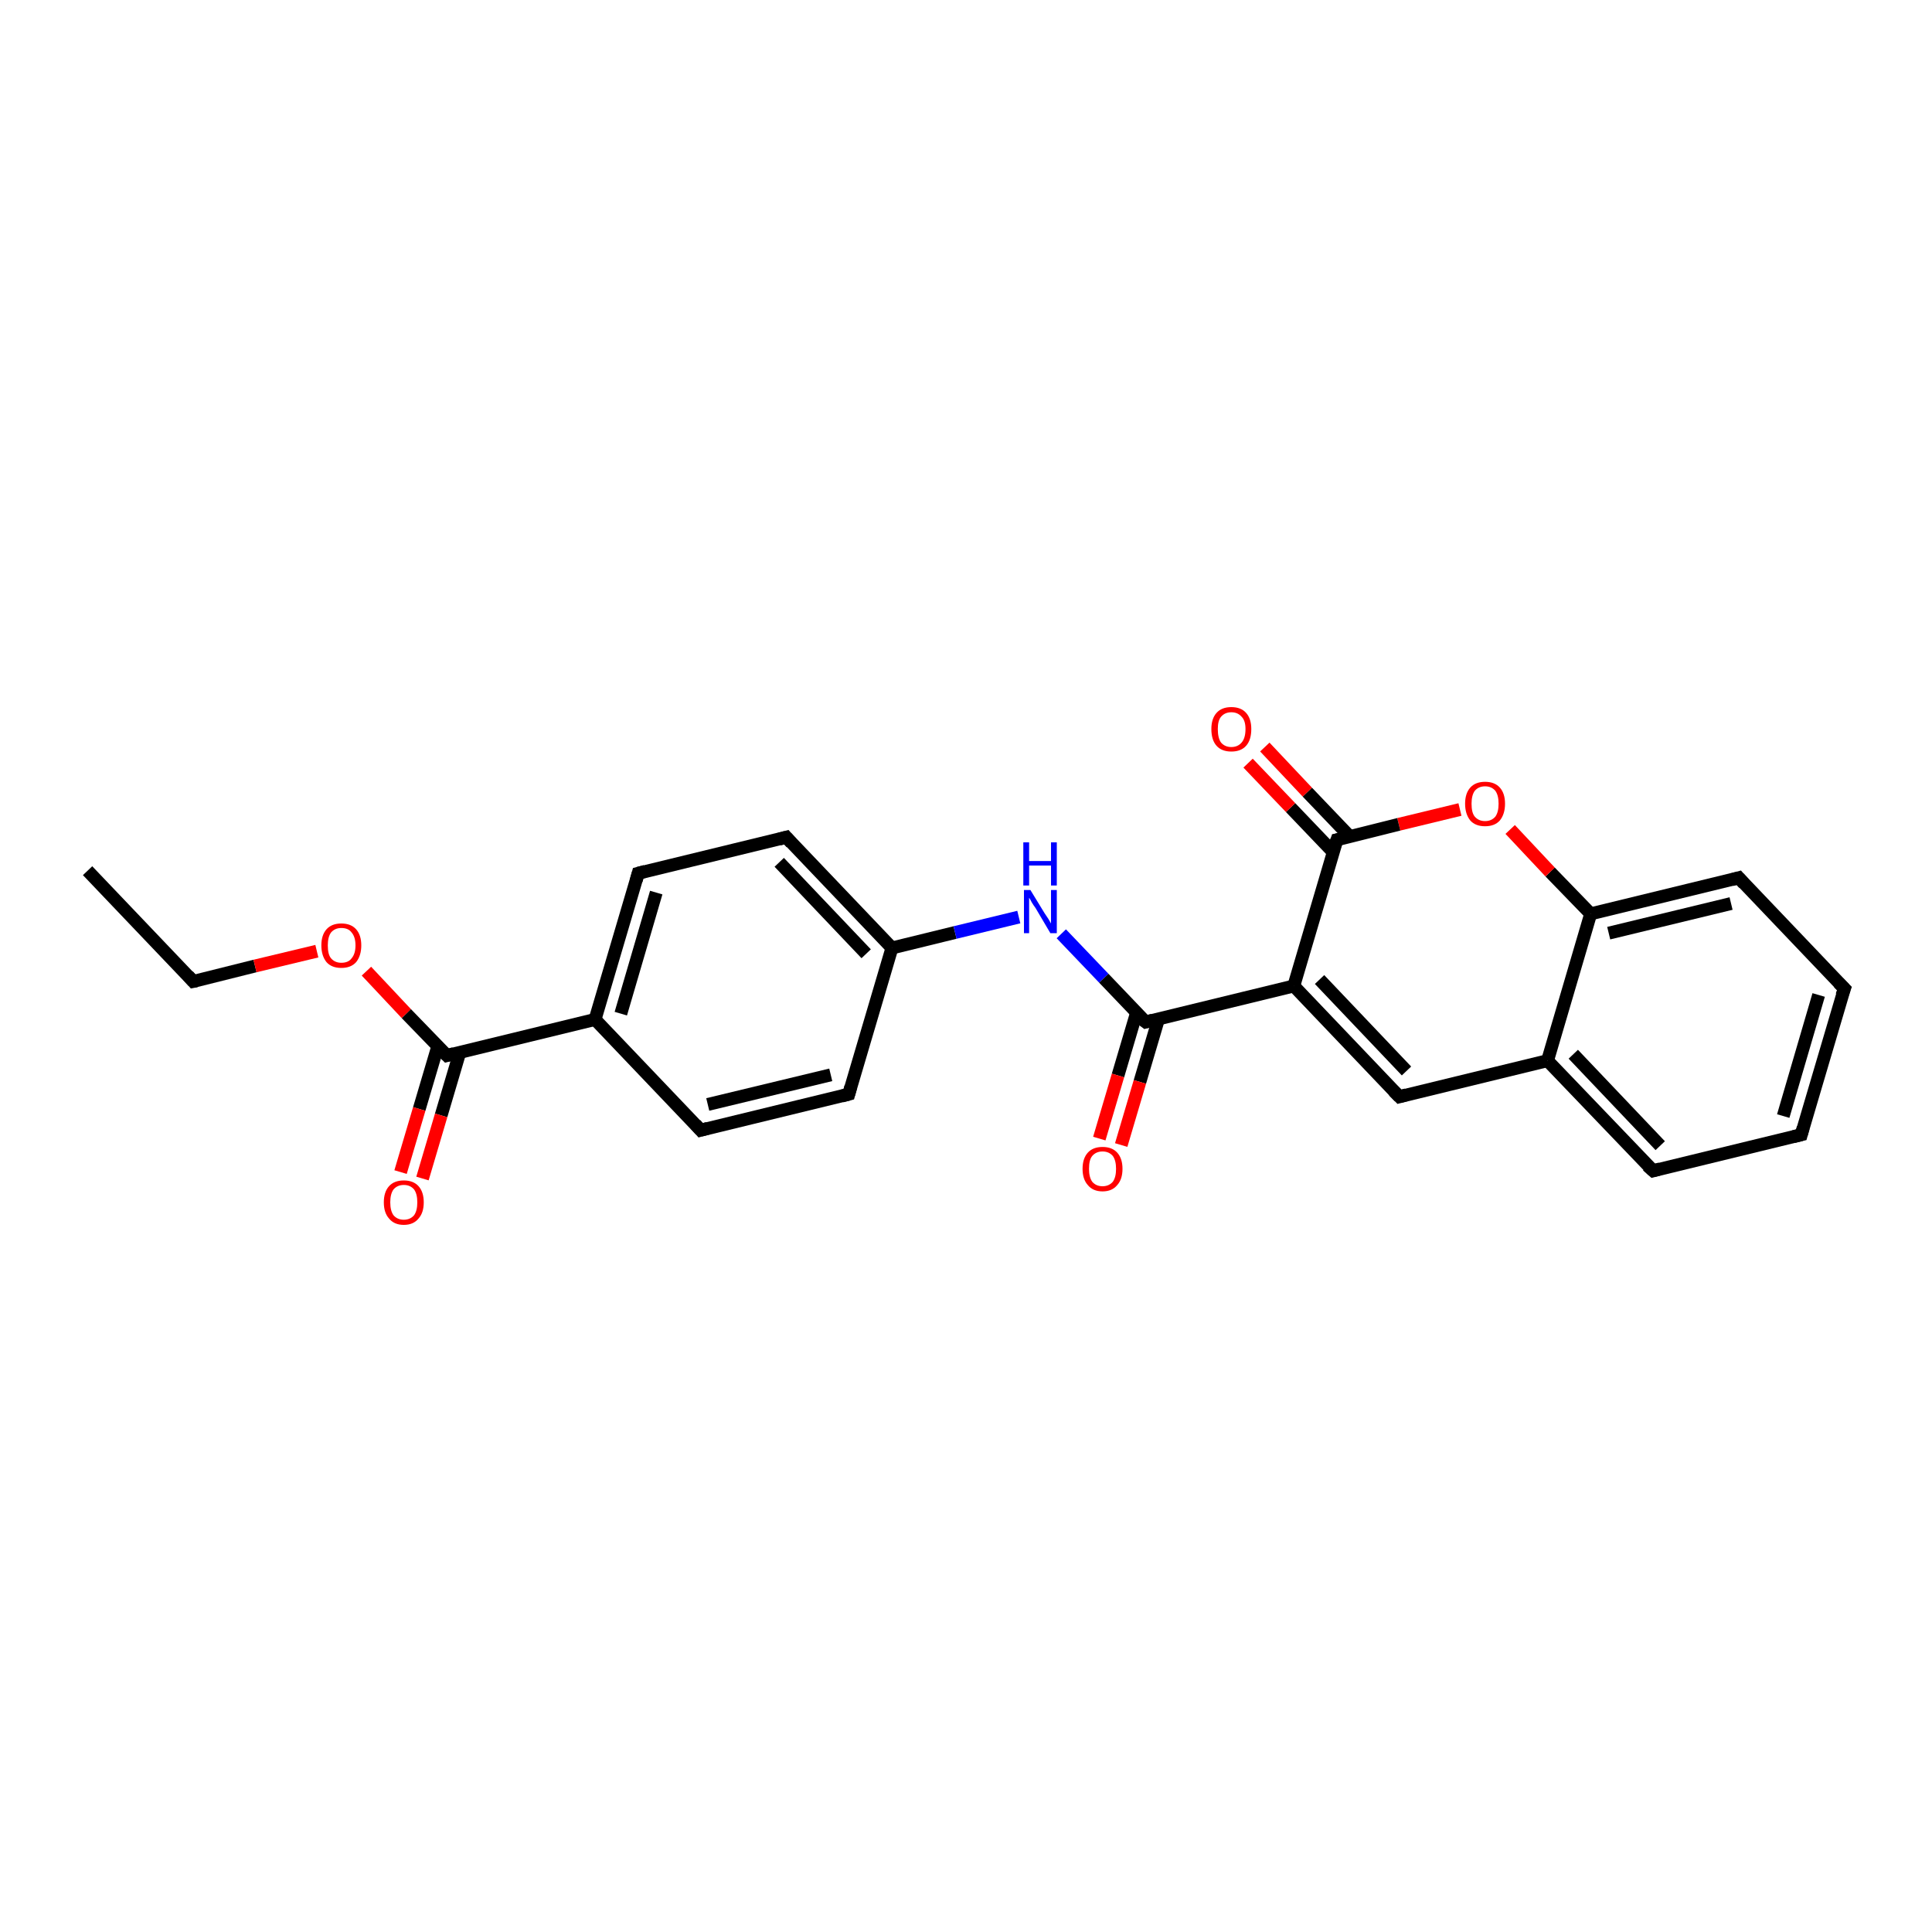 <?xml version='1.0' encoding='iso-8859-1'?>
<svg version='1.1' baseProfile='full'
              xmlns='http://www.w3.org/2000/svg'
                      xmlns:rdkit='http://www.rdkit.org/xml'
                      xmlns:xlink='http://www.w3.org/1999/xlink'
                  xml:space='preserve'
width='300px' height='300px' viewBox='0 0 300 300'>
<!-- END OF HEADER -->
<rect style='opacity:1.0;fill:#FFFFFF;stroke:none' width='300.0' height='300.0' x='0.0' y='0.0'> </rect>
<path class='bond-0 atom-0 atom-1' d='M 13.6,135.2 L 30.0,152.4' style='fill:none;fill-rule:evenodd;stroke:#000000;stroke-width:2.0px;stroke-linecap:butt;stroke-linejoin:miter;stroke-opacity:1' />
<path class='bond-1 atom-1 atom-2' d='M 30.0,152.4 L 39.6,150.0' style='fill:none;fill-rule:evenodd;stroke:#000000;stroke-width:2.0px;stroke-linecap:butt;stroke-linejoin:miter;stroke-opacity:1' />
<path class='bond-1 atom-1 atom-2' d='M 39.6,150.0 L 49.2,147.7' style='fill:none;fill-rule:evenodd;stroke:#FF0000;stroke-width:2.0px;stroke-linecap:butt;stroke-linejoin:miter;stroke-opacity:1' />
<path class='bond-2 atom-2 atom-3' d='M 56.9,150.8 L 63.1,157.4' style='fill:none;fill-rule:evenodd;stroke:#FF0000;stroke-width:2.0px;stroke-linecap:butt;stroke-linejoin:miter;stroke-opacity:1' />
<path class='bond-2 atom-2 atom-3' d='M 63.1,157.4 L 69.4,163.9' style='fill:none;fill-rule:evenodd;stroke:#000000;stroke-width:2.0px;stroke-linecap:butt;stroke-linejoin:miter;stroke-opacity:1' />
<path class='bond-3 atom-3 atom-4' d='M 68.0,162.4 L 65.1,172.2' style='fill:none;fill-rule:evenodd;stroke:#000000;stroke-width:2.0px;stroke-linecap:butt;stroke-linejoin:miter;stroke-opacity:1' />
<path class='bond-3 atom-3 atom-4' d='M 65.1,172.2 L 62.2,182.0' style='fill:none;fill-rule:evenodd;stroke:#FF0000;stroke-width:2.0px;stroke-linecap:butt;stroke-linejoin:miter;stroke-opacity:1' />
<path class='bond-3 atom-3 atom-4' d='M 71.4,163.4 L 68.5,173.2' style='fill:none;fill-rule:evenodd;stroke:#000000;stroke-width:2.0px;stroke-linecap:butt;stroke-linejoin:miter;stroke-opacity:1' />
<path class='bond-3 atom-3 atom-4' d='M 68.5,173.2 L 65.6,183.0' style='fill:none;fill-rule:evenodd;stroke:#FF0000;stroke-width:2.0px;stroke-linecap:butt;stroke-linejoin:miter;stroke-opacity:1' />
<path class='bond-4 atom-3 atom-5' d='M 69.4,163.9 L 92.4,158.3' style='fill:none;fill-rule:evenodd;stroke:#000000;stroke-width:2.0px;stroke-linecap:butt;stroke-linejoin:miter;stroke-opacity:1' />
<path class='bond-5 atom-5 atom-6' d='M 92.4,158.3 L 99.1,135.6' style='fill:none;fill-rule:evenodd;stroke:#000000;stroke-width:2.0px;stroke-linecap:butt;stroke-linejoin:miter;stroke-opacity:1' />
<path class='bond-5 atom-5 atom-6' d='M 96.4,157.4 L 101.9,138.6' style='fill:none;fill-rule:evenodd;stroke:#000000;stroke-width:2.0px;stroke-linecap:butt;stroke-linejoin:miter;stroke-opacity:1' />
<path class='bond-6 atom-6 atom-7' d='M 99.1,135.6 L 122.1,130.0' style='fill:none;fill-rule:evenodd;stroke:#000000;stroke-width:2.0px;stroke-linecap:butt;stroke-linejoin:miter;stroke-opacity:1' />
<path class='bond-7 atom-7 atom-8' d='M 122.1,130.0 L 138.5,147.2' style='fill:none;fill-rule:evenodd;stroke:#000000;stroke-width:2.0px;stroke-linecap:butt;stroke-linejoin:miter;stroke-opacity:1' />
<path class='bond-7 atom-7 atom-8' d='M 121.0,133.9 L 134.5,148.1' style='fill:none;fill-rule:evenodd;stroke:#000000;stroke-width:2.0px;stroke-linecap:butt;stroke-linejoin:miter;stroke-opacity:1' />
<path class='bond-8 atom-8 atom-9' d='M 138.5,147.2 L 148.3,144.8' style='fill:none;fill-rule:evenodd;stroke:#000000;stroke-width:2.0px;stroke-linecap:butt;stroke-linejoin:miter;stroke-opacity:1' />
<path class='bond-8 atom-8 atom-9' d='M 148.3,144.8 L 158.2,142.4' style='fill:none;fill-rule:evenodd;stroke:#0000FF;stroke-width:2.0px;stroke-linecap:butt;stroke-linejoin:miter;stroke-opacity:1' />
<path class='bond-9 atom-9 atom-10' d='M 164.8,145.0 L 171.4,151.9' style='fill:none;fill-rule:evenodd;stroke:#0000FF;stroke-width:2.0px;stroke-linecap:butt;stroke-linejoin:miter;stroke-opacity:1' />
<path class='bond-9 atom-9 atom-10' d='M 171.4,151.9 L 177.9,158.7' style='fill:none;fill-rule:evenodd;stroke:#000000;stroke-width:2.0px;stroke-linecap:butt;stroke-linejoin:miter;stroke-opacity:1' />
<path class='bond-10 atom-10 atom-11' d='M 176.5,157.2 L 173.6,167.0' style='fill:none;fill-rule:evenodd;stroke:#000000;stroke-width:2.0px;stroke-linecap:butt;stroke-linejoin:miter;stroke-opacity:1' />
<path class='bond-10 atom-10 atom-11' d='M 173.6,167.0 L 170.7,176.8' style='fill:none;fill-rule:evenodd;stroke:#FF0000;stroke-width:2.0px;stroke-linecap:butt;stroke-linejoin:miter;stroke-opacity:1' />
<path class='bond-10 atom-10 atom-11' d='M 179.9,158.2 L 177.0,168.0' style='fill:none;fill-rule:evenodd;stroke:#000000;stroke-width:2.0px;stroke-linecap:butt;stroke-linejoin:miter;stroke-opacity:1' />
<path class='bond-10 atom-10 atom-11' d='M 177.0,168.0 L 174.1,177.8' style='fill:none;fill-rule:evenodd;stroke:#FF0000;stroke-width:2.0px;stroke-linecap:butt;stroke-linejoin:miter;stroke-opacity:1' />
<path class='bond-11 atom-10 atom-12' d='M 177.9,158.7 L 200.9,153.1' style='fill:none;fill-rule:evenodd;stroke:#000000;stroke-width:2.0px;stroke-linecap:butt;stroke-linejoin:miter;stroke-opacity:1' />
<path class='bond-12 atom-12 atom-13' d='M 200.9,153.1 L 217.3,170.3' style='fill:none;fill-rule:evenodd;stroke:#000000;stroke-width:2.0px;stroke-linecap:butt;stroke-linejoin:miter;stroke-opacity:1' />
<path class='bond-12 atom-12 atom-13' d='M 204.9,152.1 L 218.4,166.3' style='fill:none;fill-rule:evenodd;stroke:#000000;stroke-width:2.0px;stroke-linecap:butt;stroke-linejoin:miter;stroke-opacity:1' />
<path class='bond-13 atom-13 atom-14' d='M 217.3,170.3 L 240.3,164.7' style='fill:none;fill-rule:evenodd;stroke:#000000;stroke-width:2.0px;stroke-linecap:butt;stroke-linejoin:miter;stroke-opacity:1' />
<path class='bond-14 atom-14 atom-15' d='M 240.3,164.7 L 256.7,181.8' style='fill:none;fill-rule:evenodd;stroke:#000000;stroke-width:2.0px;stroke-linecap:butt;stroke-linejoin:miter;stroke-opacity:1' />
<path class='bond-14 atom-14 atom-15' d='M 244.3,163.7 L 257.8,177.9' style='fill:none;fill-rule:evenodd;stroke:#000000;stroke-width:2.0px;stroke-linecap:butt;stroke-linejoin:miter;stroke-opacity:1' />
<path class='bond-15 atom-15 atom-16' d='M 256.7,181.8 L 279.7,176.2' style='fill:none;fill-rule:evenodd;stroke:#000000;stroke-width:2.0px;stroke-linecap:butt;stroke-linejoin:miter;stroke-opacity:1' />
<path class='bond-16 atom-16 atom-17' d='M 279.7,176.2 L 286.4,153.5' style='fill:none;fill-rule:evenodd;stroke:#000000;stroke-width:2.0px;stroke-linecap:butt;stroke-linejoin:miter;stroke-opacity:1' />
<path class='bond-16 atom-16 atom-17' d='M 276.9,173.3 L 282.4,154.5' style='fill:none;fill-rule:evenodd;stroke:#000000;stroke-width:2.0px;stroke-linecap:butt;stroke-linejoin:miter;stroke-opacity:1' />
<path class='bond-17 atom-17 atom-18' d='M 286.4,153.5 L 270.0,136.3' style='fill:none;fill-rule:evenodd;stroke:#000000;stroke-width:2.0px;stroke-linecap:butt;stroke-linejoin:miter;stroke-opacity:1' />
<path class='bond-18 atom-18 atom-19' d='M 270.0,136.3 L 247.0,141.9' style='fill:none;fill-rule:evenodd;stroke:#000000;stroke-width:2.0px;stroke-linecap:butt;stroke-linejoin:miter;stroke-opacity:1' />
<path class='bond-18 atom-18 atom-19' d='M 268.8,140.3 L 249.8,144.9' style='fill:none;fill-rule:evenodd;stroke:#000000;stroke-width:2.0px;stroke-linecap:butt;stroke-linejoin:miter;stroke-opacity:1' />
<path class='bond-19 atom-19 atom-20' d='M 247.0,141.9 L 240.7,135.4' style='fill:none;fill-rule:evenodd;stroke:#000000;stroke-width:2.0px;stroke-linecap:butt;stroke-linejoin:miter;stroke-opacity:1' />
<path class='bond-19 atom-19 atom-20' d='M 240.7,135.4 L 234.5,128.8' style='fill:none;fill-rule:evenodd;stroke:#FF0000;stroke-width:2.0px;stroke-linecap:butt;stroke-linejoin:miter;stroke-opacity:1' />
<path class='bond-20 atom-20 atom-21' d='M 226.7,125.7 L 217.2,128.0' style='fill:none;fill-rule:evenodd;stroke:#FF0000;stroke-width:2.0px;stroke-linecap:butt;stroke-linejoin:miter;stroke-opacity:1' />
<path class='bond-20 atom-20 atom-21' d='M 217.2,128.0 L 207.6,130.4' style='fill:none;fill-rule:evenodd;stroke:#000000;stroke-width:2.0px;stroke-linecap:butt;stroke-linejoin:miter;stroke-opacity:1' />
<path class='bond-21 atom-21 atom-22' d='M 209.6,129.9 L 203.0,123.0' style='fill:none;fill-rule:evenodd;stroke:#000000;stroke-width:2.0px;stroke-linecap:butt;stroke-linejoin:miter;stroke-opacity:1' />
<path class='bond-21 atom-21 atom-22' d='M 203.0,123.0 L 196.4,116.0' style='fill:none;fill-rule:evenodd;stroke:#FF0000;stroke-width:2.0px;stroke-linecap:butt;stroke-linejoin:miter;stroke-opacity:1' />
<path class='bond-21 atom-21 atom-22' d='M 207.0,132.3 L 200.4,125.4' style='fill:none;fill-rule:evenodd;stroke:#000000;stroke-width:2.0px;stroke-linecap:butt;stroke-linejoin:miter;stroke-opacity:1' />
<path class='bond-21 atom-21 atom-22' d='M 200.4,125.4 L 193.8,118.5' style='fill:none;fill-rule:evenodd;stroke:#FF0000;stroke-width:2.0px;stroke-linecap:butt;stroke-linejoin:miter;stroke-opacity:1' />
<path class='bond-22 atom-8 atom-23' d='M 138.5,147.2 L 131.8,169.9' style='fill:none;fill-rule:evenodd;stroke:#000000;stroke-width:2.0px;stroke-linecap:butt;stroke-linejoin:miter;stroke-opacity:1' />
<path class='bond-23 atom-23 atom-24' d='M 131.8,169.9 L 108.8,175.5' style='fill:none;fill-rule:evenodd;stroke:#000000;stroke-width:2.0px;stroke-linecap:butt;stroke-linejoin:miter;stroke-opacity:1' />
<path class='bond-23 atom-23 atom-24' d='M 129.0,166.9 L 109.9,171.5' style='fill:none;fill-rule:evenodd;stroke:#000000;stroke-width:2.0px;stroke-linecap:butt;stroke-linejoin:miter;stroke-opacity:1' />
<path class='bond-24 atom-24 atom-5' d='M 108.8,175.5 L 92.4,158.3' style='fill:none;fill-rule:evenodd;stroke:#000000;stroke-width:2.0px;stroke-linecap:butt;stroke-linejoin:miter;stroke-opacity:1' />
<path class='bond-25 atom-21 atom-12' d='M 207.6,130.4 L 200.9,153.1' style='fill:none;fill-rule:evenodd;stroke:#000000;stroke-width:2.0px;stroke-linecap:butt;stroke-linejoin:miter;stroke-opacity:1' />
<path class='bond-26 atom-19 atom-14' d='M 247.0,141.9 L 240.3,164.7' style='fill:none;fill-rule:evenodd;stroke:#000000;stroke-width:2.0px;stroke-linecap:butt;stroke-linejoin:miter;stroke-opacity:1' />
<path d='M 29.2,151.5 L 30.0,152.4 L 30.5,152.3' style='fill:none;stroke:#000000;stroke-width:2.0px;stroke-linecap:butt;stroke-linejoin:miter;stroke-opacity:1;' />
<path d='M 69.1,163.6 L 69.4,163.9 L 70.5,163.6' style='fill:none;stroke:#000000;stroke-width:2.0px;stroke-linecap:butt;stroke-linejoin:miter;stroke-opacity:1;' />
<path d='M 98.8,136.7 L 99.1,135.6 L 100.2,135.3' style='fill:none;stroke:#000000;stroke-width:2.0px;stroke-linecap:butt;stroke-linejoin:miter;stroke-opacity:1;' />
<path d='M 121.0,130.3 L 122.1,130.0 L 122.9,130.9' style='fill:none;stroke:#000000;stroke-width:2.0px;stroke-linecap:butt;stroke-linejoin:miter;stroke-opacity:1;' />
<path d='M 177.5,158.4 L 177.9,158.7 L 179.0,158.4' style='fill:none;stroke:#000000;stroke-width:2.0px;stroke-linecap:butt;stroke-linejoin:miter;stroke-opacity:1;' />
<path d='M 216.4,169.4 L 217.3,170.3 L 218.4,170.0' style='fill:none;stroke:#000000;stroke-width:2.0px;stroke-linecap:butt;stroke-linejoin:miter;stroke-opacity:1;' />
<path d='M 255.8,181.0 L 256.7,181.8 L 257.8,181.5' style='fill:none;stroke:#000000;stroke-width:2.0px;stroke-linecap:butt;stroke-linejoin:miter;stroke-opacity:1;' />
<path d='M 278.5,176.5 L 279.7,176.2 L 280.0,175.1' style='fill:none;stroke:#000000;stroke-width:2.0px;stroke-linecap:butt;stroke-linejoin:miter;stroke-opacity:1;' />
<path d='M 286.0,154.6 L 286.4,153.5 L 285.5,152.6' style='fill:none;stroke:#000000;stroke-width:2.0px;stroke-linecap:butt;stroke-linejoin:miter;stroke-opacity:1;' />
<path d='M 270.8,137.2 L 270.0,136.3 L 268.9,136.6' style='fill:none;stroke:#000000;stroke-width:2.0px;stroke-linecap:butt;stroke-linejoin:miter;stroke-opacity:1;' />
<path d='M 208.1,130.3 L 207.6,130.4 L 207.2,131.5' style='fill:none;stroke:#000000;stroke-width:2.0px;stroke-linecap:butt;stroke-linejoin:miter;stroke-opacity:1;' />
<path d='M 132.1,168.8 L 131.8,169.9 L 130.7,170.2' style='fill:none;stroke:#000000;stroke-width:2.0px;stroke-linecap:butt;stroke-linejoin:miter;stroke-opacity:1;' />
<path d='M 109.9,175.2 L 108.8,175.5 L 108.0,174.6' style='fill:none;stroke:#000000;stroke-width:2.0px;stroke-linecap:butt;stroke-linejoin:miter;stroke-opacity:1;' />
<path class='atom-2' d='M 49.9 146.8
Q 49.9 145.2, 50.7 144.3
Q 51.5 143.4, 53.0 143.4
Q 54.5 143.4, 55.3 144.3
Q 56.1 145.2, 56.1 146.8
Q 56.1 148.4, 55.3 149.4
Q 54.5 150.3, 53.0 150.3
Q 51.5 150.3, 50.7 149.4
Q 49.9 148.4, 49.9 146.8
M 53.0 149.5
Q 54.1 149.5, 54.6 148.8
Q 55.2 148.1, 55.2 146.8
Q 55.2 145.5, 54.6 144.8
Q 54.1 144.1, 53.0 144.1
Q 52.0 144.1, 51.4 144.8
Q 50.9 145.5, 50.9 146.8
Q 50.9 148.2, 51.4 148.8
Q 52.0 149.5, 53.0 149.5
' fill='#FF0000'/>
<path class='atom-4' d='M 59.6 186.7
Q 59.6 185.1, 60.4 184.2
Q 61.2 183.3, 62.7 183.3
Q 64.2 183.3, 65.0 184.2
Q 65.8 185.1, 65.8 186.7
Q 65.8 188.3, 65.0 189.2
Q 64.2 190.2, 62.7 190.2
Q 61.2 190.2, 60.4 189.2
Q 59.6 188.3, 59.6 186.7
M 62.7 189.4
Q 63.7 189.4, 64.3 188.7
Q 64.8 188.0, 64.8 186.7
Q 64.8 185.4, 64.3 184.7
Q 63.7 184.0, 62.7 184.0
Q 61.7 184.0, 61.1 184.7
Q 60.6 185.4, 60.6 186.7
Q 60.6 188.0, 61.1 188.7
Q 61.7 189.4, 62.7 189.4
' fill='#FF0000'/>
<path class='atom-9' d='M 160.0 138.2
L 162.2 141.8
Q 162.4 142.1, 162.8 142.7
Q 163.2 143.4, 163.2 143.4
L 163.2 138.2
L 164.1 138.2
L 164.1 144.9
L 163.1 144.9
L 160.8 141.0
Q 160.5 140.6, 160.2 140.1
Q 159.9 139.5, 159.8 139.4
L 159.8 144.9
L 159.0 144.9
L 159.0 138.2
L 160.0 138.2
' fill='#0000FF'/>
<path class='atom-9' d='M 158.9 130.8
L 159.8 130.8
L 159.8 133.7
L 163.2 133.7
L 163.2 130.8
L 164.1 130.8
L 164.1 137.5
L 163.2 137.5
L 163.2 134.4
L 159.8 134.4
L 159.8 137.5
L 158.9 137.5
L 158.9 130.8
' fill='#0000FF'/>
<path class='atom-11' d='M 168.1 181.5
Q 168.1 179.9, 168.9 179.0
Q 169.7 178.1, 171.2 178.1
Q 172.7 178.1, 173.5 179.0
Q 174.3 179.9, 174.3 181.5
Q 174.3 183.1, 173.5 184.0
Q 172.7 185.0, 171.2 185.0
Q 169.7 185.0, 168.9 184.0
Q 168.1 183.1, 168.1 181.5
M 171.2 184.2
Q 172.2 184.2, 172.8 183.5
Q 173.3 182.8, 173.3 181.5
Q 173.3 180.2, 172.8 179.5
Q 172.2 178.8, 171.2 178.8
Q 170.2 178.8, 169.6 179.5
Q 169.1 180.1, 169.1 181.5
Q 169.1 182.8, 169.6 183.5
Q 170.2 184.2, 171.2 184.2
' fill='#FF0000'/>
<path class='atom-20' d='M 227.5 124.8
Q 227.5 123.2, 228.3 122.3
Q 229.1 121.4, 230.6 121.4
Q 232.1 121.4, 232.9 122.3
Q 233.7 123.2, 233.7 124.8
Q 233.7 126.4, 232.9 127.4
Q 232.1 128.3, 230.6 128.3
Q 229.1 128.3, 228.3 127.4
Q 227.5 126.4, 227.5 124.8
M 230.6 127.5
Q 231.6 127.5, 232.2 126.8
Q 232.7 126.1, 232.7 124.8
Q 232.7 123.5, 232.2 122.8
Q 231.6 122.1, 230.6 122.1
Q 229.6 122.1, 229.0 122.8
Q 228.5 123.5, 228.5 124.8
Q 228.5 126.2, 229.0 126.8
Q 229.6 127.5, 230.6 127.5
' fill='#FF0000'/>
<path class='atom-22' d='M 188.1 113.2
Q 188.1 111.6, 188.9 110.7
Q 189.7 109.8, 191.2 109.8
Q 192.7 109.8, 193.5 110.7
Q 194.3 111.6, 194.3 113.2
Q 194.3 114.9, 193.5 115.8
Q 192.7 116.7, 191.2 116.7
Q 189.7 116.7, 188.9 115.8
Q 188.1 114.9, 188.1 113.2
M 191.2 116.0
Q 192.2 116.0, 192.8 115.3
Q 193.4 114.6, 193.4 113.2
Q 193.4 111.9, 192.8 111.3
Q 192.2 110.6, 191.2 110.6
Q 190.2 110.6, 189.6 111.3
Q 189.1 111.9, 189.1 113.2
Q 189.1 114.6, 189.6 115.3
Q 190.2 116.0, 191.2 116.0
' fill='#FF0000'/>
</svg>
